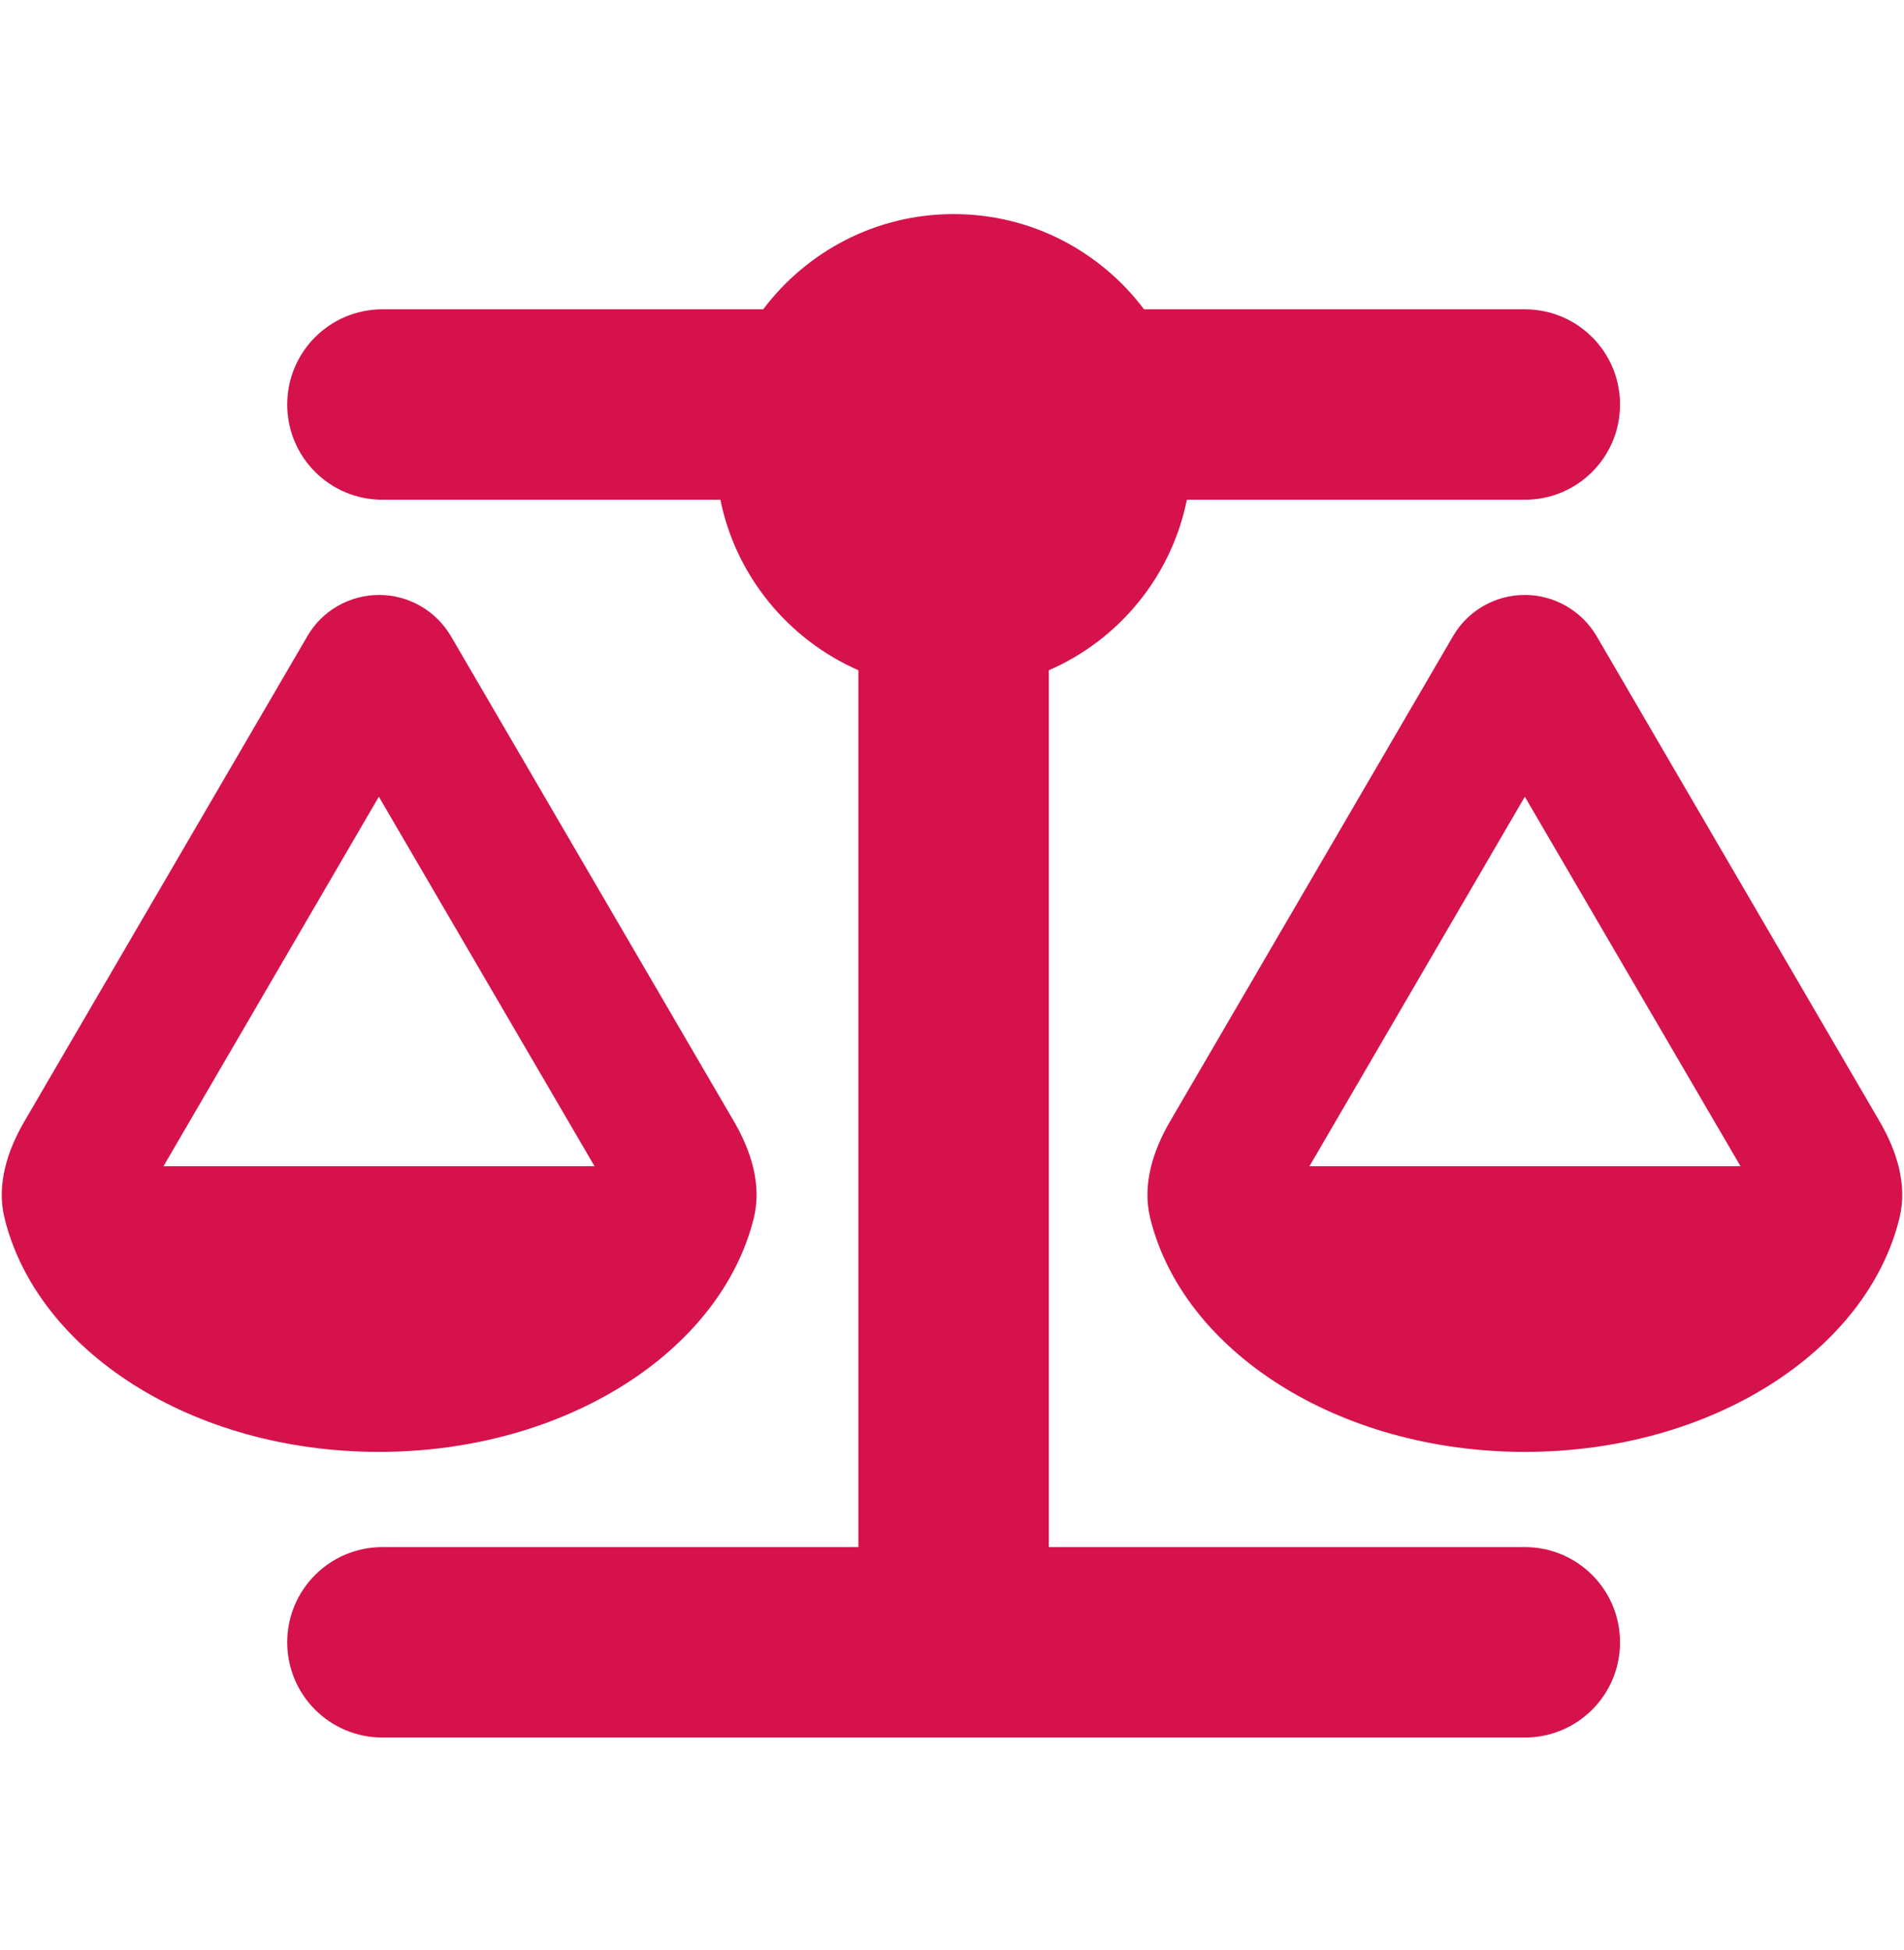 <svg width="42" height="43" viewBox="0 0 42 43" fill="none" xmlns="http://www.w3.org/2000/svg">
<path d="M25.236 6.822H33.636C34.798 6.822 35.736 7.761 35.736 8.922C35.736 10.084 34.798 11.022 33.636 11.022H26.181C25.84 12.716 24.678 14.113 23.136 14.783V34.122H33.636C34.798 34.122 35.736 35.061 35.736 36.222C35.736 37.384 34.798 38.322 33.636 38.322H21.036H8.436C7.275 38.322 6.336 37.384 6.336 36.222C6.336 35.061 7.275 34.122 8.436 34.122H18.936V14.783C17.394 14.107 16.232 12.709 15.891 11.022H8.436C7.275 11.022 6.336 10.084 6.336 8.922C6.336 7.761 7.275 6.822 8.436 6.822H16.836C17.794 5.549 19.317 4.722 21.036 4.722C22.756 4.722 24.278 5.549 25.236 6.822ZM28.885 25.722H38.394L33.636 17.572L28.885 25.722ZM33.636 32.022C29.508 32.022 26.076 29.791 25.367 26.845C25.197 26.123 25.433 25.381 25.807 24.738L32.054 14.028C32.383 13.464 32.986 13.122 33.636 13.122C34.286 13.122 34.889 13.47 35.218 14.028L41.465 24.738C41.839 25.381 42.075 26.123 41.905 26.845C41.196 29.791 37.764 32.022 33.636 32.022ZM8.357 17.572L3.606 25.722H13.115L8.357 17.572ZM0.095 26.845C-0.075 26.123 0.161 25.381 0.535 24.738L6.782 14.028C7.11 13.464 7.714 13.122 8.364 13.122C9.014 13.122 9.617 13.47 9.945 14.028L16.193 24.738C16.567 25.381 16.803 26.123 16.633 26.845C15.917 29.791 12.485 32.022 8.357 32.022C4.23 32.022 0.804 29.791 0.095 26.845Z" fill="#D5124C"/>
</svg>
